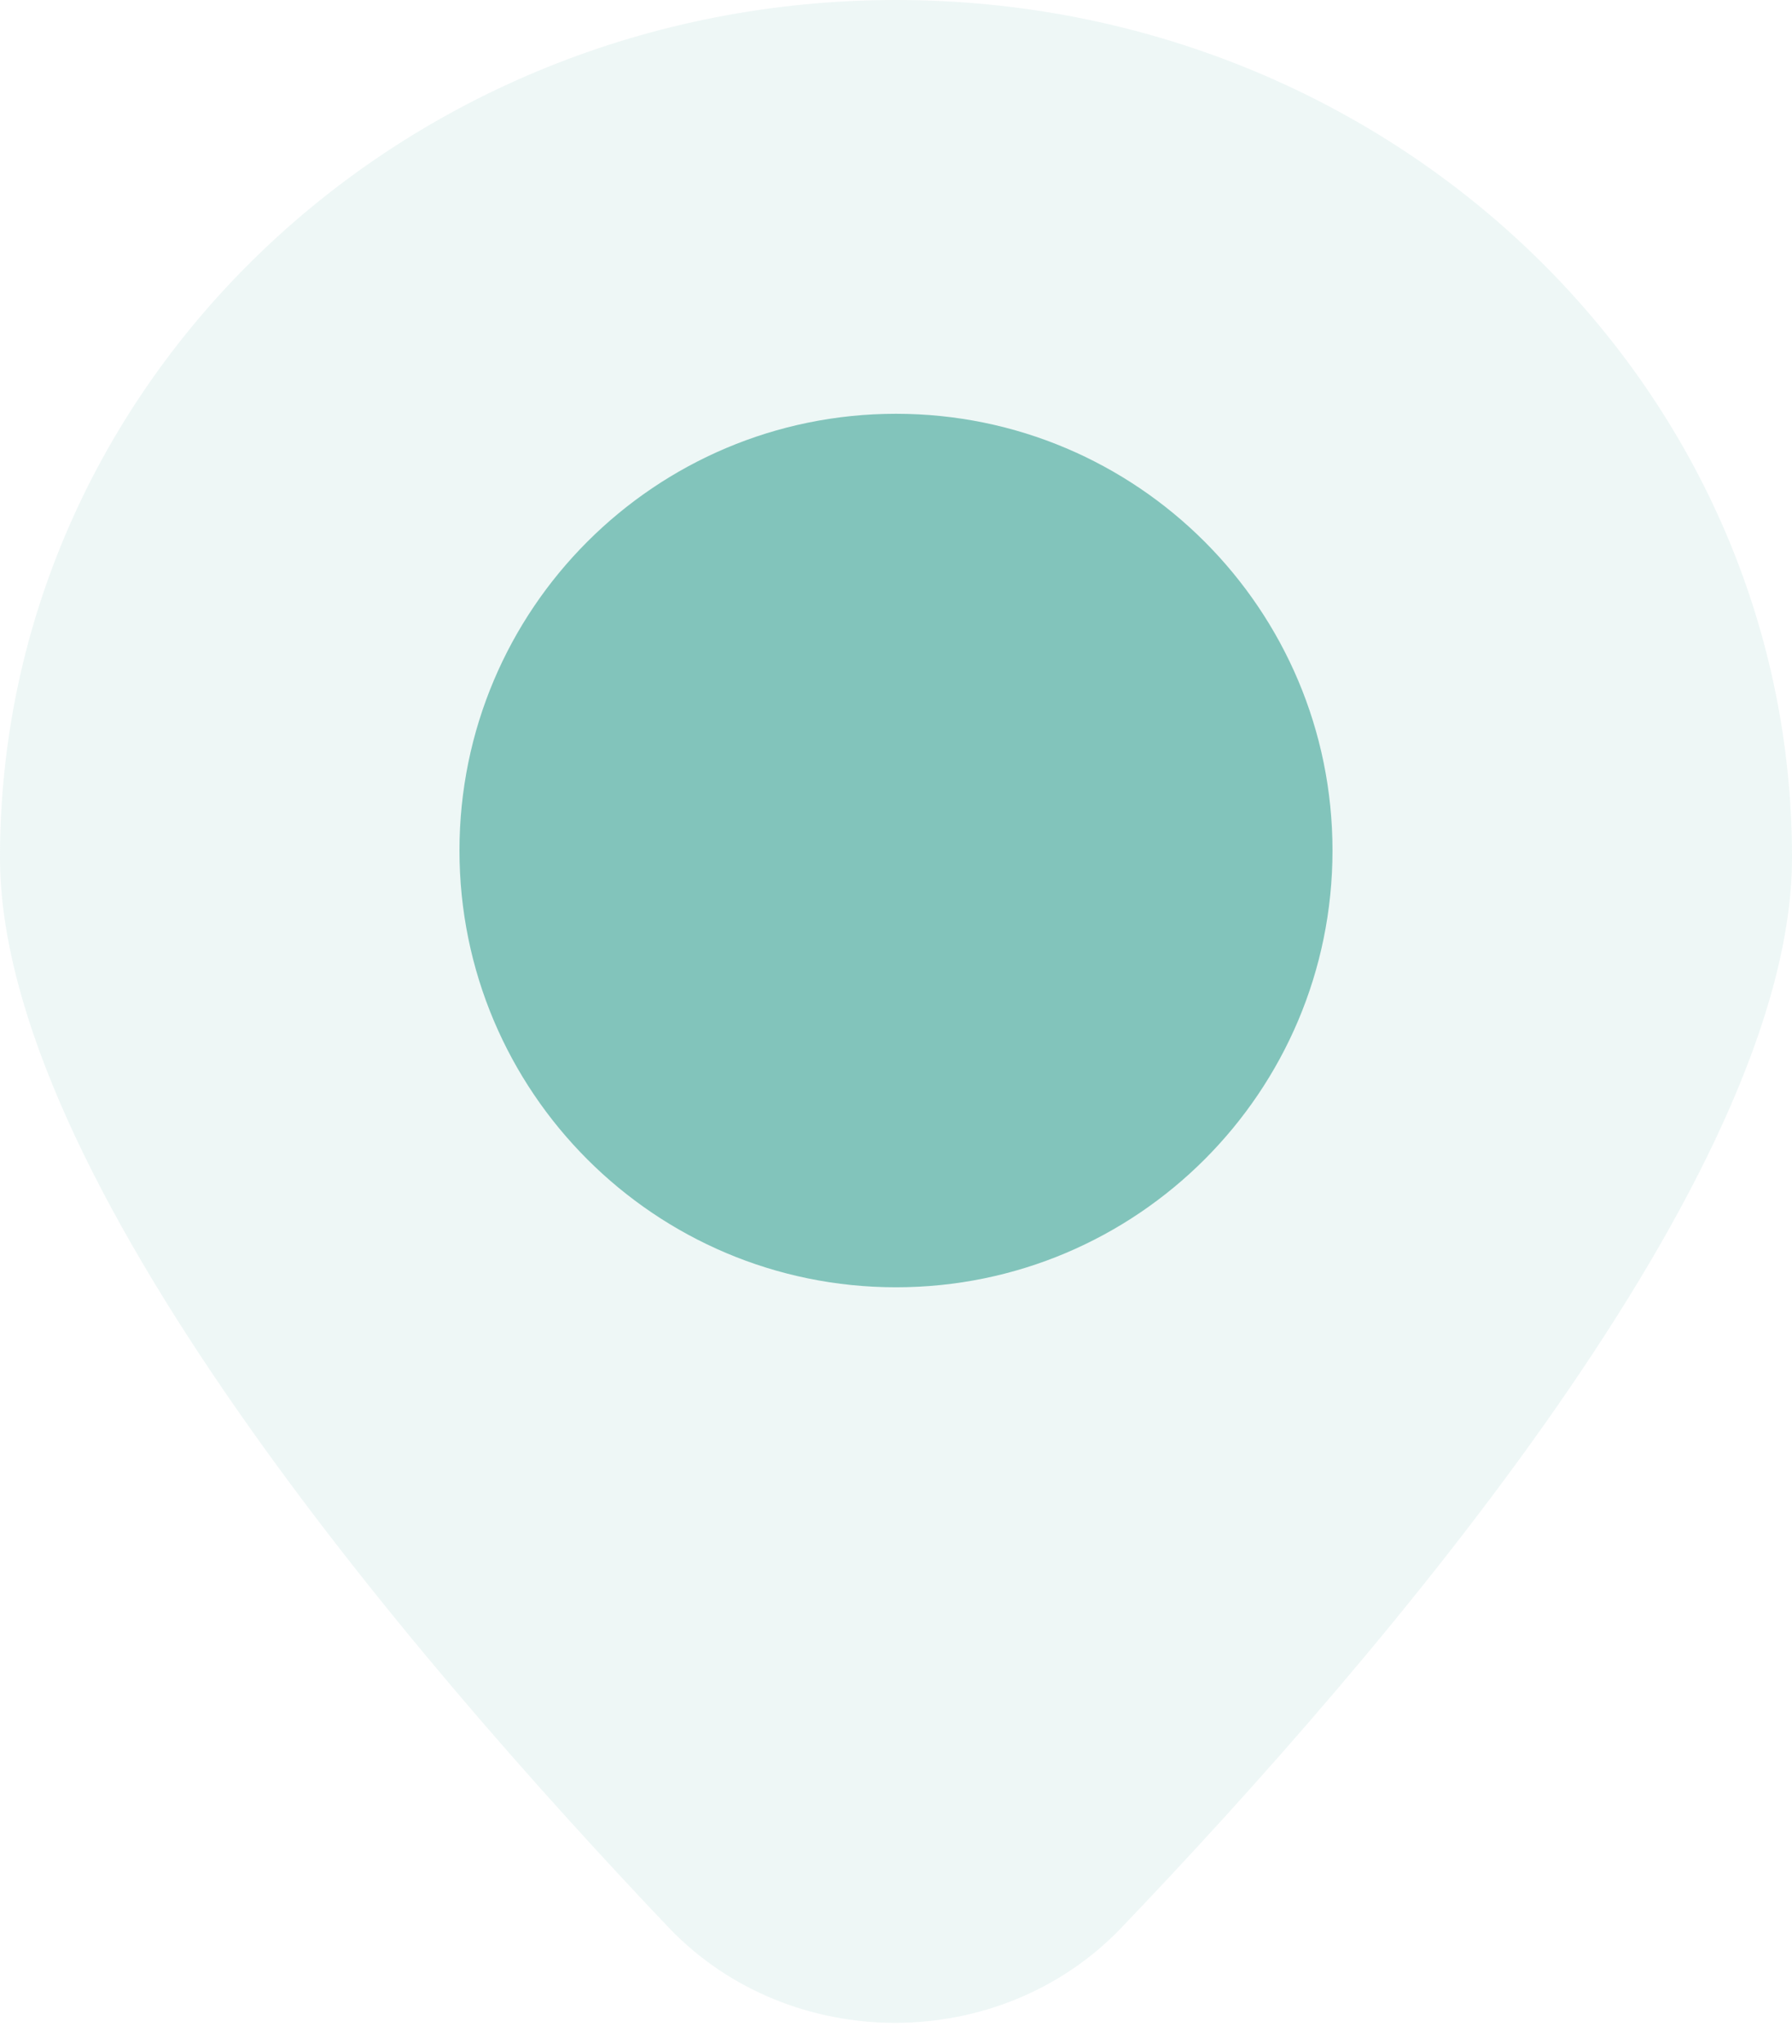 <svg xmlns="http://www.w3.org/2000/svg" width="50" height="57" viewBox="0 0 50 57" fill="none"><path opacity="0.2" d="M50 23.91C50 32.77 38.676 46.038 31.274 53.773C27.892 57.289 22.059 57.289 18.676 53.773C11.323 46.038 0 32.77 0 23.91C0 10.689 11.177 0 25 0C38.824 0 50 10.689 50 23.91Z" fill="#ABD7D2"></path><path d="M25 35.898C31.726 35.898 37.179 30.445 37.179 23.718C37.179 16.992 31.726 11.539 25 11.539C18.273 11.539 12.82 16.992 12.82 23.718C12.82 30.445 18.273 35.898 25 35.898Z" fill="#82C4BB"></path></svg>